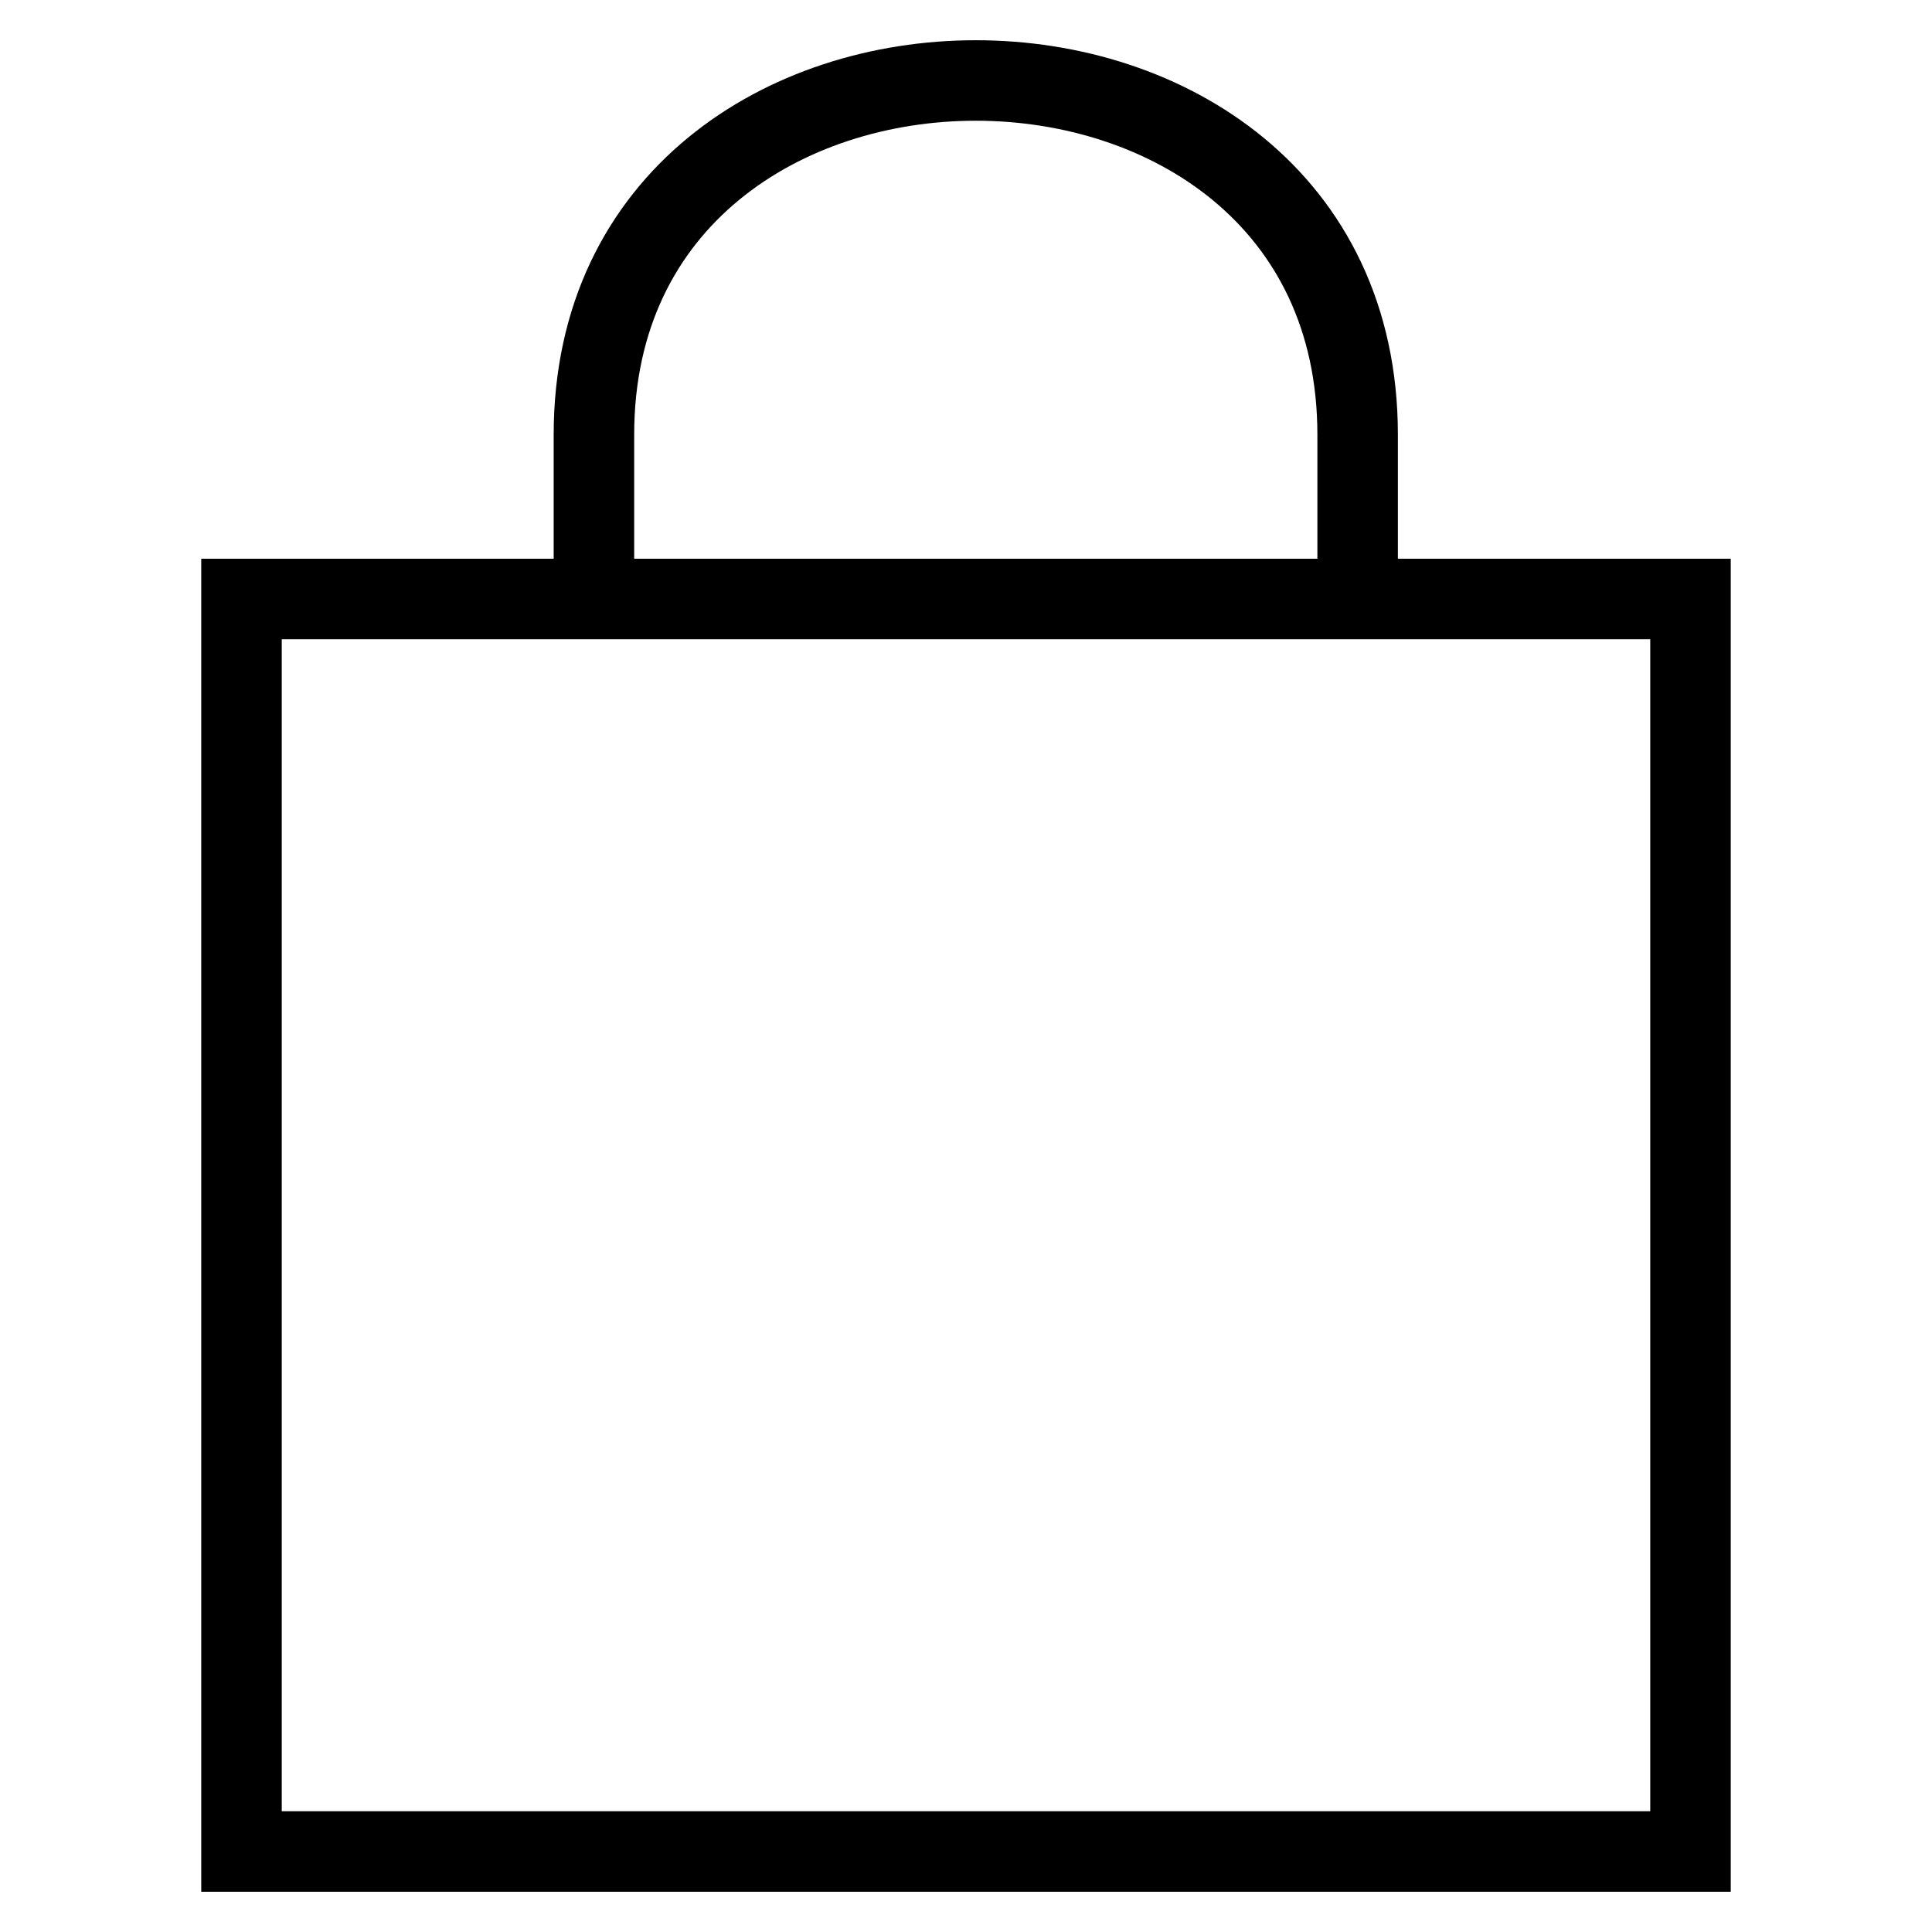 <svg width="24" height="24" viewBox="0 0 24 24" fill="none" xmlns="http://www.w3.org/2000/svg">
<path d="M7.378 7.441V5.4C7.378 -0.467 16.865 -0.467 16.865 5.4V7.441M3 7.441H21V23H3V7.441Z" stroke="black"/>
</svg>
